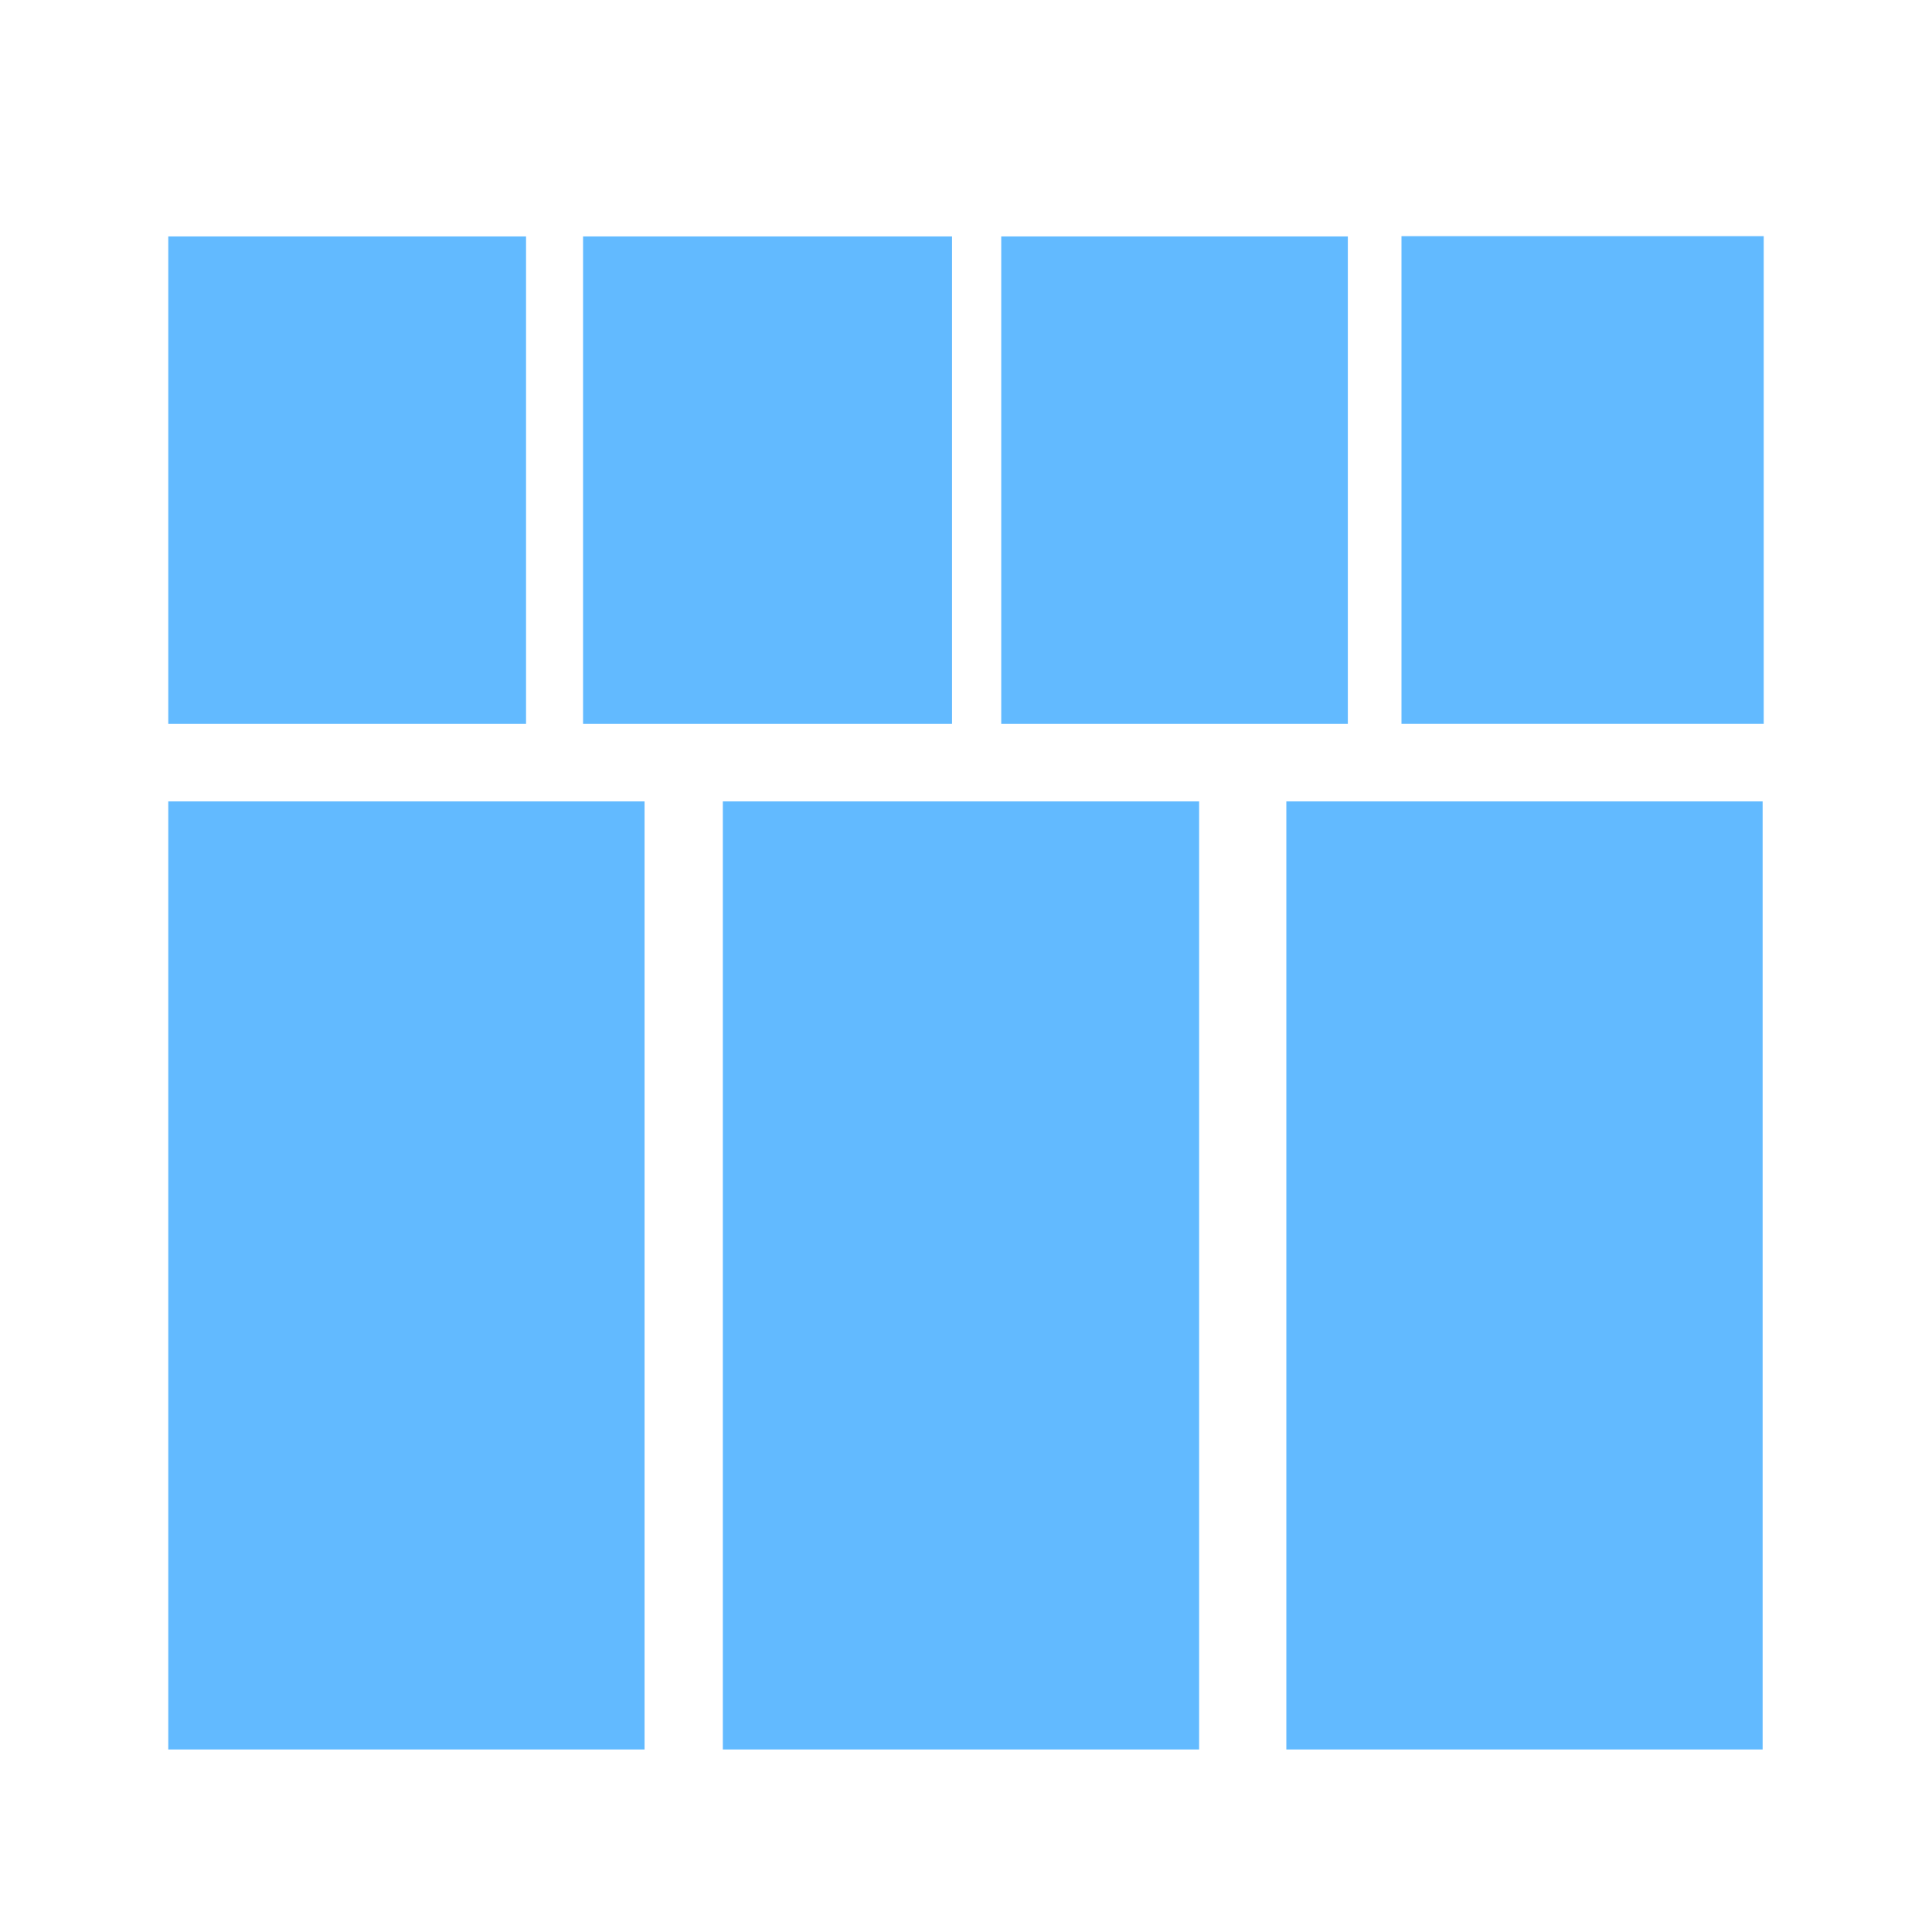 <?xml version="1.0" encoding="utf-8"?>
<!-- Generator: Adobe Illustrator 17.0.0, SVG Export Plug-In . SVG Version: 6.00 Build 0)  -->
<!DOCTYPE svg PUBLIC "-//W3C//DTD SVG 1.1//EN" "http://www.w3.org/Graphics/SVG/1.1/DTD/svg11.dtd">
<svg version="1.1" id="Layer_1" xmlns="http://www.w3.org/2000/svg" xmlns:xlink="http://www.w3.org/1999/xlink" x="0px" y="0px"
	 width="72px" height="72px" viewBox="0 0 72 72" enable-background="new 0 0 72 72" xml:space="preserve">
<g>
	<rect x="6.271" y="29.865" fill="#62BAFF" width="17.75" height="35.333"/>
	<rect x="26.938" y="29.865" fill="#62BAFF" width="17.75" height="35.333"/>
	<rect x="47.938" y="29.865" fill="#62BAFF" width="17.75" height="35.333"/>
	<rect x="6.271" y="8.811" fill="#62BAFF" width="13.333" height="18.167"/>
	<rect x="21.729" y="8.811" fill="#62BAFF" width="13.75" height="18.167"/>
	<rect x="37.313" y="8.811" fill="#62BAFF" width="12.917" height="18.167"/>
	<rect x="52.229" y="8.801" fill="#62BAFF" width="13.5" height="18.176"/>
</g>
</svg>
